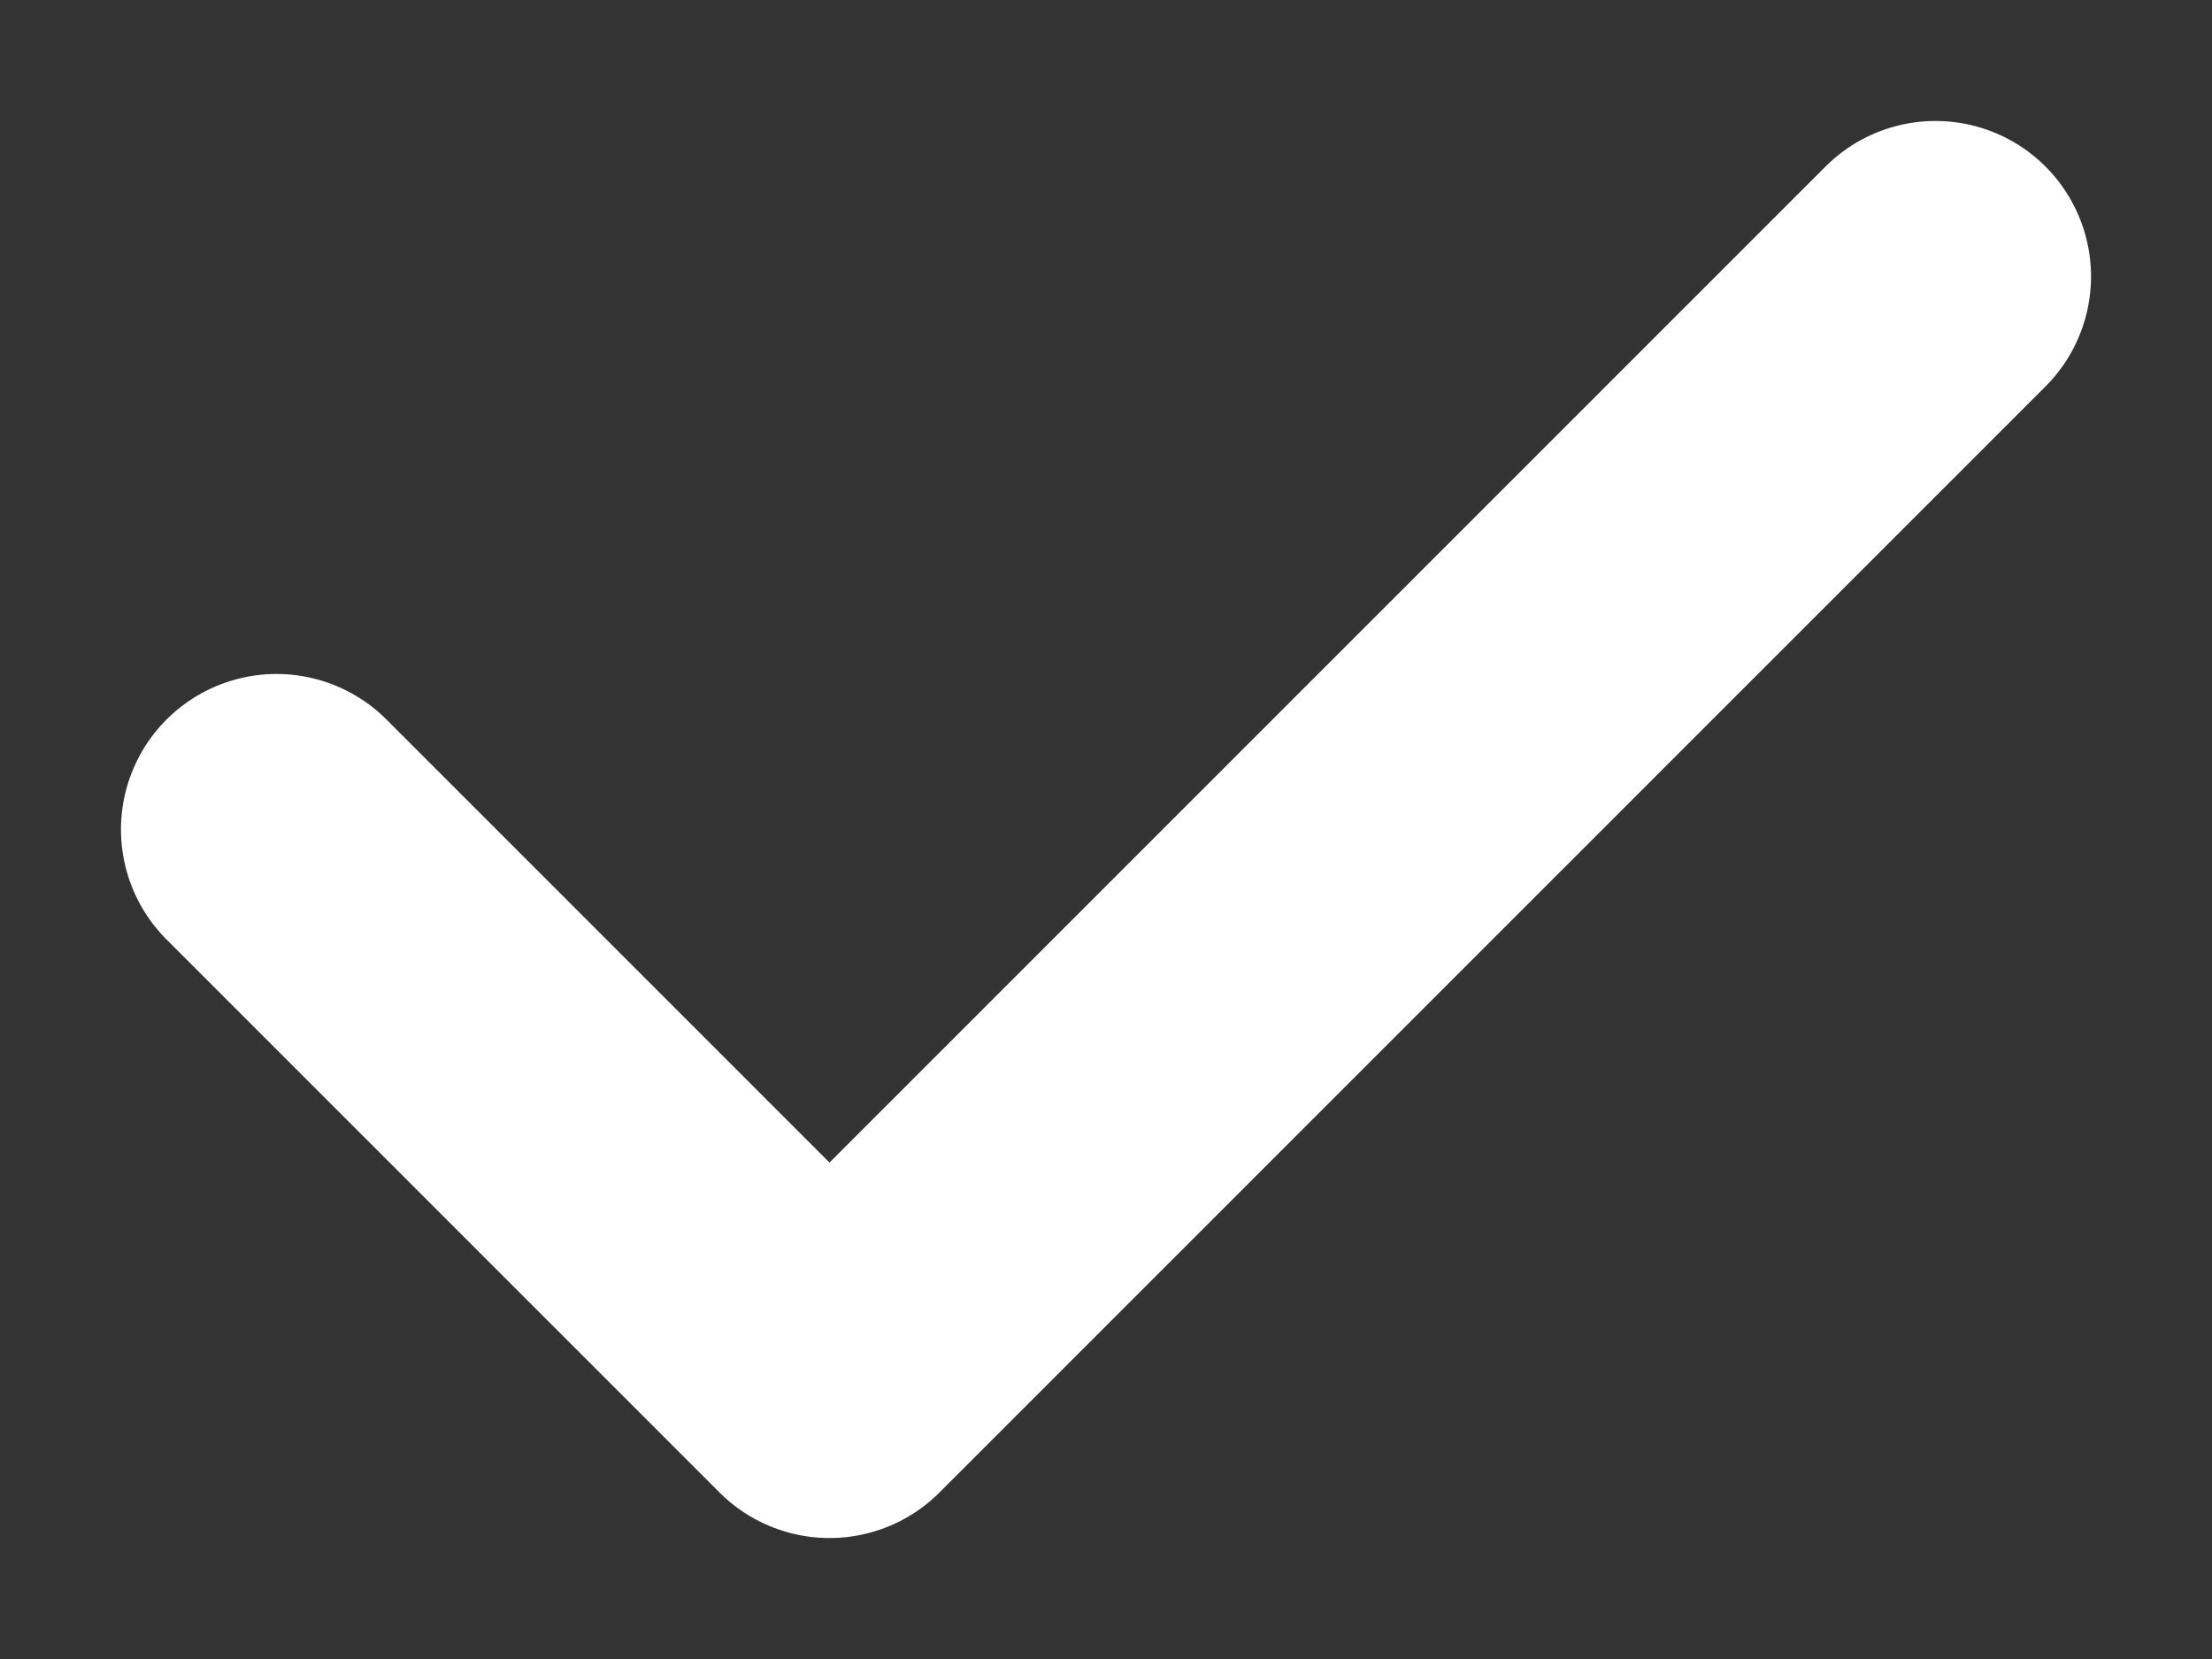 <svg width="16" height="12" viewBox="0 0 16 12" fill="none" xmlns="http://www.w3.org/2000/svg">
<rect x="0" y="0" width="16" height="12" fill="#333333" stroke="none"/>
<path d="M14 2L6 10L2 6" stroke="white" stroke-width="2.25" stroke-linecap="round" stroke-linejoin="round"/>
</svg>
